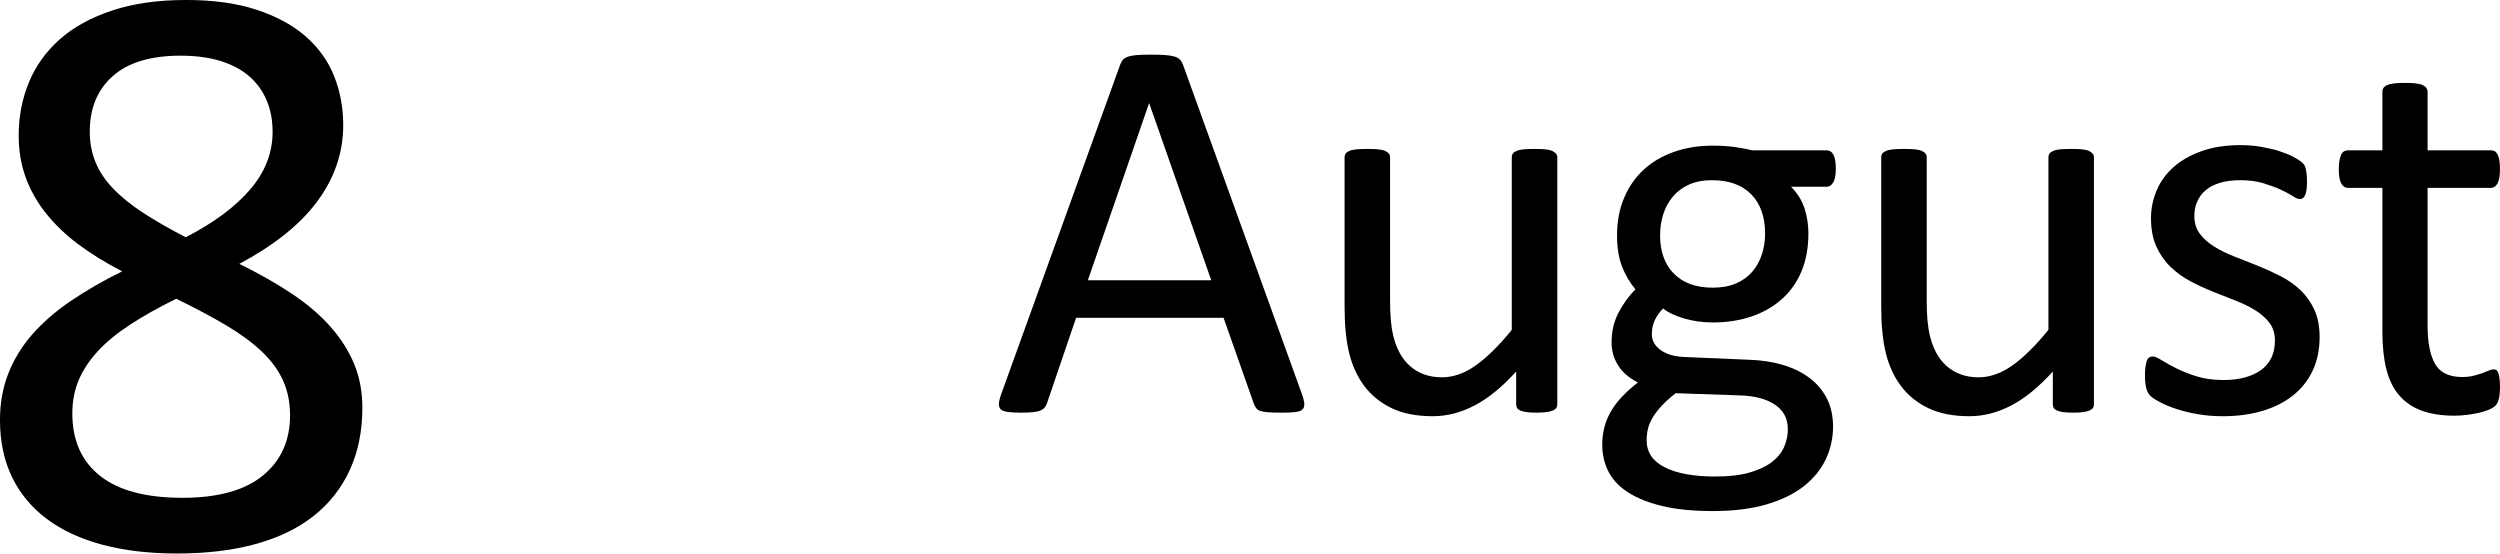 <?xml version="1.0" encoding="UTF-8"?><svg id="b" xmlns="http://www.w3.org/2000/svg" width="208.566" height="46.178" viewBox="0 0 208.566 46.178"><g id="c"><path d="M30.23,34.009c0,1.941-.347,3.669-1.04,5.183-.693,1.514-1.693,2.791-2.999,3.831-1.306,1.04-2.918,1.826-4.836,2.357-1.919,.531-4.114,.797-6.587,.797-2.311,0-4.38-.243-6.206-.728-1.826-.485-3.375-1.202-4.646-2.149-1.271-.947-2.242-2.115-2.912-3.501-.671-1.387-1.005-2.97-1.005-4.75,0-1.41,.231-2.704,.693-3.883,.462-1.179,1.127-2.265,1.993-3.259,.867-.994,1.936-1.924,3.207-2.791,1.271-.866,2.704-1.692,4.299-2.479-1.387-.716-2.612-1.474-3.675-2.271-1.063-.798-1.965-1.664-2.704-2.601-.74-.936-1.3-1.935-1.681-2.999-.381-1.063-.572-2.219-.572-3.467,0-1.571,.283-3.045,.849-4.42,.566-1.375,1.421-2.571,2.565-3.588,1.144-1.017,2.6-1.82,4.368-2.409,1.768-.59,3.831-.884,6.188-.884,2.265,0,4.224,.272,5.876,.815,1.652,.543,3.016,1.282,4.091,2.219,1.075,.936,1.866,2.04,2.375,3.311,.508,1.271,.763,2.635,.763,4.091,0,1.179-.191,2.312-.572,3.397-.381,1.086-.942,2.115-1.681,3.085-.74,.971-1.647,1.878-2.721,2.721-1.075,.844-2.305,1.636-3.692,2.375,1.641,.809,3.103,1.641,4.386,2.496,1.283,.855,2.357,1.774,3.224,2.756,.867,.983,1.525,2.023,1.976,3.12,.451,1.098,.676,2.306,.676,3.623Zm-6.032,.624c0-1.063-.197-2.028-.589-2.895-.393-.867-.988-1.676-1.785-2.427s-1.791-1.479-2.981-2.185c-1.191-.705-2.571-1.438-4.143-2.201-1.456,.717-2.733,1.433-3.831,2.149-1.098,.717-1.999,1.456-2.704,2.219-.705,.763-1.237,1.566-1.595,2.409-.359,.844-.537,1.774-.537,2.791,0,2.242,.768,3.976,2.305,5.2,1.537,1.225,3.831,1.837,6.882,1.837,2.958,0,5.194-.618,6.708-1.855,1.513-1.236,2.271-2.917,2.271-5.044Zm-1.456-23.644c0-.971-.168-1.849-.503-2.635-.335-.786-.827-1.456-1.473-2.011-.647-.555-1.451-.976-2.409-1.266-.959-.289-2.051-.433-3.276-.433-2.496,0-4.386,.566-5.668,1.699-1.283,1.133-1.924,2.681-1.924,4.646,0,.901,.156,1.739,.468,2.514s.797,1.508,1.456,2.201,1.491,1.369,2.496,2.028c1.005,.658,2.201,1.346,3.588,2.062,2.334-1.202,4.125-2.531,5.374-3.987s1.872-3.062,1.872-4.819Z"/><g><path d="M108.619,32.894c.122,.335,.187,.606,.195,.812,.007,.206-.05,.362-.172,.469-.122,.107-.324,.175-.606,.206-.282,.031-.66,.046-1.132,.046-.473,0-.85-.011-1.132-.034-.282-.023-.496-.061-.64-.114-.145-.053-.252-.126-.32-.217-.069-.092-.134-.206-.194-.343l-2.539-7.204h-12.304l-2.424,7.113c-.046,.137-.107,.255-.183,.354-.076,.099-.187,.183-.332,.251-.145,.068-.351,.118-.617,.148-.267,.031-.614,.046-1.041,.046-.442,0-.804-.019-1.086-.057-.282-.038-.48-.11-.595-.217-.114-.106-.168-.263-.16-.469,.008-.206,.072-.477,.195-.812l9.926-27.49c.061-.167,.141-.305,.24-.412,.099-.106,.244-.19,.435-.252,.19-.061,.434-.103,.732-.125s.675-.034,1.132-.034c.488,0,.892,.011,1.212,.034,.32,.023,.579,.065,.778,.125,.198,.062,.351,.149,.457,.263s.191,.255,.252,.423l9.926,27.49Zm-12.739-24.265h-.023l-5.1,14.751h10.292l-5.169-14.751Z"/><path d="M129.921,33.717c0,.122-.027,.225-.08,.309-.054,.084-.149,.157-.286,.217-.137,.061-.317,.106-.538,.137-.221,.031-.492,.046-.812,.046-.351,0-.637-.015-.858-.046-.221-.031-.397-.076-.526-.137-.13-.061-.217-.133-.263-.217-.046-.084-.069-.187-.069-.309v-2.722c-1.174,1.296-2.333,2.241-3.476,2.836-1.143,.595-2.302,.892-3.476,.892-1.372,0-2.527-.229-3.465-.686s-1.696-1.079-2.276-1.864c-.58-.785-.995-1.7-1.246-2.744-.252-1.044-.377-2.313-.377-3.808V13.134c0-.122,.026-.225,.08-.309,.053-.084,.156-.16,.309-.229,.152-.068,.35-.114,.594-.137,.244-.023,.549-.034,.915-.034s.671,.011,.915,.034c.244,.023,.438,.069,.583,.137,.145,.069,.248,.145,.309,.229,.061,.084,.091,.187,.091,.309v11.984c0,1.205,.088,2.169,.263,2.893,.175,.724,.442,1.342,.8,1.853,.358,.511,.812,.907,1.361,1.189,.549,.283,1.189,.423,1.921,.423,.945,0,1.887-.335,2.824-1.006,.938-.671,1.932-1.654,2.984-2.95V13.134c0-.122,.027-.225,.08-.309,.053-.084,.156-.16,.309-.229,.152-.068,.347-.114,.583-.137,.236-.023,.545-.034,.926-.034,.366,0,.671,.011,.915,.034,.244,.023,.434,.069,.572,.137,.137,.069,.24,.145,.309,.229s.103,.187,.103,.309v20.583Z"/><path d="M153.154,14.072c0,.534-.073,.919-.217,1.155-.145,.236-.332,.354-.56,.354h-2.95c.533,.549,.907,1.155,1.121,1.818,.213,.663,.32,1.354,.32,2.07,0,1.189-.191,2.241-.572,3.156-.381,.915-.926,1.688-1.635,2.321s-1.552,1.117-2.527,1.452c-.976,.335-2.058,.503-3.248,.503-.839,0-1.635-.11-2.39-.332-.755-.221-1.338-.499-1.75-.834-.274,.274-.5,.587-.675,.938-.175,.351-.263,.755-.263,1.212,0,.534,.248,.976,.743,1.327,.495,.351,1.155,.541,1.978,.572l5.374,.229c1.021,.031,1.959,.172,2.813,.423,.854,.251,1.593,.61,2.218,1.075,.625,.465,1.113,1.037,1.464,1.715,.351,.679,.526,1.467,.526,2.367,0,.945-.198,1.845-.595,2.699-.396,.854-1.003,1.604-1.818,2.252-.816,.648-1.856,1.159-3.122,1.532-1.266,.374-2.76,.561-4.482,.561-1.662,0-3.076-.141-4.242-.423s-2.123-.667-2.87-1.155c-.747-.488-1.289-1.071-1.624-1.75-.336-.679-.503-1.415-.503-2.207,0-.503,.061-.991,.183-1.464,.122-.473,.309-.922,.56-1.349,.252-.427,.564-.835,.938-1.224,.374-.389,.804-.773,1.292-1.155-.747-.381-1.3-.861-1.658-1.441-.358-.579-.537-1.204-.537-1.875,0-.93,.19-1.761,.572-2.493,.381-.732,.854-1.387,1.418-1.967-.473-.564-.846-1.201-1.121-1.91-.274-.709-.412-1.566-.412-2.573,0-1.174,.198-2.226,.595-3.156,.396-.93,.945-1.715,1.647-2.355,.701-.641,1.544-1.132,2.527-1.475,.983-.343,2.054-.515,3.213-.515,.625,0,1.208,.034,1.75,.103,.541,.068,1.048,.164,1.521,.286h6.221c.259,0,.453,.126,.583,.377,.129,.251,.195,.637,.195,1.155Zm-4.002,21.727c0-.884-.362-1.566-1.086-2.047-.724-.48-1.704-.735-2.939-.766l-5.329-.183c-.488,.381-.888,.743-1.201,1.086-.313,.343-.56,.671-.743,.983-.183,.312-.309,.621-.377,.926s-.103,.618-.103,.938c0,.991,.503,1.742,1.51,2.252s2.409,.766,4.208,.766c1.144,0,2.1-.111,2.87-.332,.77-.221,1.391-.515,1.864-.88,.472-.366,.812-.786,1.018-1.258,.206-.473,.309-.969,.309-1.487Zm-1.898-16.306c0-1.403-.385-2.497-1.155-3.282-.77-.785-1.864-1.178-3.282-1.178-.732,0-1.369,.123-1.91,.366-.541,.244-.991,.58-1.349,1.006-.358,.427-.625,.918-.8,1.475-.176,.557-.263,1.14-.263,1.75,0,1.357,.385,2.424,1.155,3.202,.77,.778,1.849,1.167,3.236,1.167,.747,0,1.395-.118,1.944-.354,.549-.236,1.002-.564,1.361-.983,.358-.419,.625-.903,.801-1.452,.175-.549,.263-1.121,.263-1.715Z"/><path d="M174.692,33.717c0,.122-.027,.225-.08,.309-.054,.084-.149,.157-.286,.217-.137,.061-.317,.106-.538,.137-.221,.031-.492,.046-.812,.046-.351,0-.637-.015-.858-.046-.221-.031-.397-.076-.526-.137-.13-.061-.217-.133-.263-.217-.046-.084-.069-.187-.069-.309v-2.722c-1.174,1.296-2.333,2.241-3.476,2.836-1.143,.595-2.302,.892-3.476,.892-1.372,0-2.527-.229-3.465-.686s-1.696-1.079-2.276-1.864c-.58-.785-.995-1.7-1.246-2.744-.252-1.044-.377-2.313-.377-3.808V13.134c0-.122,.026-.225,.08-.309,.053-.084,.156-.16,.309-.229,.152-.068,.35-.114,.594-.137,.244-.023,.549-.034,.915-.034s.671,.011,.915,.034c.244,.023,.438,.069,.583,.137,.145,.069,.248,.145,.309,.229,.061,.084,.091,.187,.091,.309v11.984c0,1.205,.088,2.169,.263,2.893,.175,.724,.442,1.342,.8,1.853,.358,.511,.812,.907,1.361,1.189,.549,.283,1.189,.423,1.921,.423,.945,0,1.887-.335,2.824-1.006,.938-.671,1.932-1.654,2.984-2.95V13.134c0-.122,.027-.225,.08-.309,.053-.084,.156-.16,.309-.229,.152-.068,.347-.114,.583-.137,.236-.023,.545-.034,.926-.034,.366,0,.671,.011,.915,.034,.244,.023,.434,.069,.572,.137,.137,.069,.24,.145,.309,.229s.103,.187,.103,.309v20.583Z"/><path d="M193.517,28.114c0,1.052-.194,1.99-.583,2.813-.389,.823-.942,1.517-1.658,2.081-.717,.564-1.571,.991-2.562,1.281-.991,.29-2.081,.435-3.27,.435-.732,0-1.429-.057-2.093-.171-.663-.115-1.258-.26-1.784-.435-.526-.175-.972-.358-1.338-.549-.366-.19-.633-.362-.801-.515-.168-.152-.29-.366-.366-.641-.076-.274-.114-.648-.114-1.121,0-.29,.015-.533,.046-.732,.031-.198,.069-.358,.114-.48,.046-.122,.111-.209,.195-.263,.084-.053,.179-.08,.286-.08,.167,0,.415,.103,.743,.309,.328,.206,.732,.431,1.212,.674,.48,.244,1.048,.469,1.704,.675,.655,.206,1.41,.309,2.264,.309,.64,0,1.219-.068,1.738-.206,.518-.137,.968-.339,1.349-.606,.381-.267,.675-.606,.881-1.018,.206-.412,.309-.899,.309-1.463,0-.58-.149-1.067-.446-1.464-.297-.396-.69-.747-1.178-1.052-.488-.305-1.037-.575-1.647-.812s-1.239-.484-1.887-.744c-.648-.259-1.281-.552-1.898-.88-.617-.328-1.17-.728-1.658-1.201-.488-.472-.881-1.037-1.178-1.692-.297-.655-.446-1.441-.446-2.355,0-.808,.156-1.582,.469-2.321,.312-.739,.781-1.387,1.406-1.944,.625-.557,1.406-1.002,2.344-1.338s2.031-.503,3.282-.503c.549,0,1.098,.046,1.647,.137,.549,.092,1.044,.206,1.487,.343,.442,.137,.819,.286,1.132,.446,.312,.16,.549,.301,.709,.423s.267,.229,.32,.32c.053,.092,.092,.194,.115,.309,.023,.114,.046,.255,.069,.423,.023,.168,.034,.374,.034,.618,0,.259-.011,.484-.034,.674-.023,.191-.061,.347-.115,.469-.053,.122-.118,.209-.194,.263-.076,.054-.16,.08-.251,.08-.137,0-.336-.084-.595-.251-.26-.167-.594-.347-1.006-.538-.412-.19-.896-.369-1.452-.537-.557-.168-1.193-.252-1.91-.252-.64,0-1.205,.073-1.692,.217-.488,.146-.888,.351-1.201,.618-.313,.267-.549,.583-.709,.949-.16,.366-.24,.763-.24,1.189,0,.595,.152,1.094,.458,1.498,.305,.404,.701,.759,1.189,1.063,.488,.305,1.044,.58,1.669,.823,.625,.244,1.261,.496,1.91,.755,.648,.259,1.288,.549,1.921,.869,.633,.32,1.193,.709,1.681,1.167,.488,.457,.881,1.006,1.178,1.646,.297,.64,.446,1.403,.446,2.287Z"/><path d="M208.566,32.208c0,.442-.031,.793-.092,1.052-.061,.26-.153,.45-.274,.572-.122,.123-.305,.237-.549,.343-.244,.107-.522,.194-.835,.263-.313,.069-.644,.126-.995,.172-.351,.045-.702,.068-1.052,.068-1.067,0-1.982-.141-2.745-.423-.762-.282-1.387-.709-1.875-1.281-.488-.572-.843-1.296-1.063-2.173-.221-.876-.332-1.91-.332-3.099V15.673h-2.882c-.229,0-.412-.122-.549-.366-.137-.244-.206-.64-.206-1.189,0-.29,.019-.534,.057-.732,.038-.198,.088-.362,.149-.492,.061-.129,.141-.221,.24-.274,.099-.053,.209-.08,.332-.08h2.859V7.646c0-.106,.026-.206,.08-.297,.053-.091,.152-.171,.297-.24,.145-.068,.339-.118,.583-.148,.244-.031,.549-.046,.915-.046,.381,0,.694,.015,.938,.046,.244,.031,.435,.08,.572,.148,.137,.069,.236,.149,.297,.24,.061,.091,.091,.191,.091,.297v4.894h5.283c.122,0,.229,.027,.32,.08,.092,.054,.171,.145,.24,.274,.069,.13,.118,.294,.148,.492,.031,.198,.046,.442,.046,.732,0,.549-.069,.945-.206,1.189-.137,.244-.32,.366-.549,.366h-5.283v11.481c0,1.418,.209,2.489,.629,3.213,.419,.725,1.17,1.086,2.253,1.086,.351,0,.663-.034,.938-.103,.274-.068,.518-.141,.732-.217,.213-.076,.396-.148,.549-.217,.152-.068,.29-.103,.412-.103,.076,0,.149,.019,.217,.057s.122,.111,.16,.217c.038,.107,.072,.251,.103,.435,.031,.183,.046,.412,.046,.686Z"/></g></g></svg>